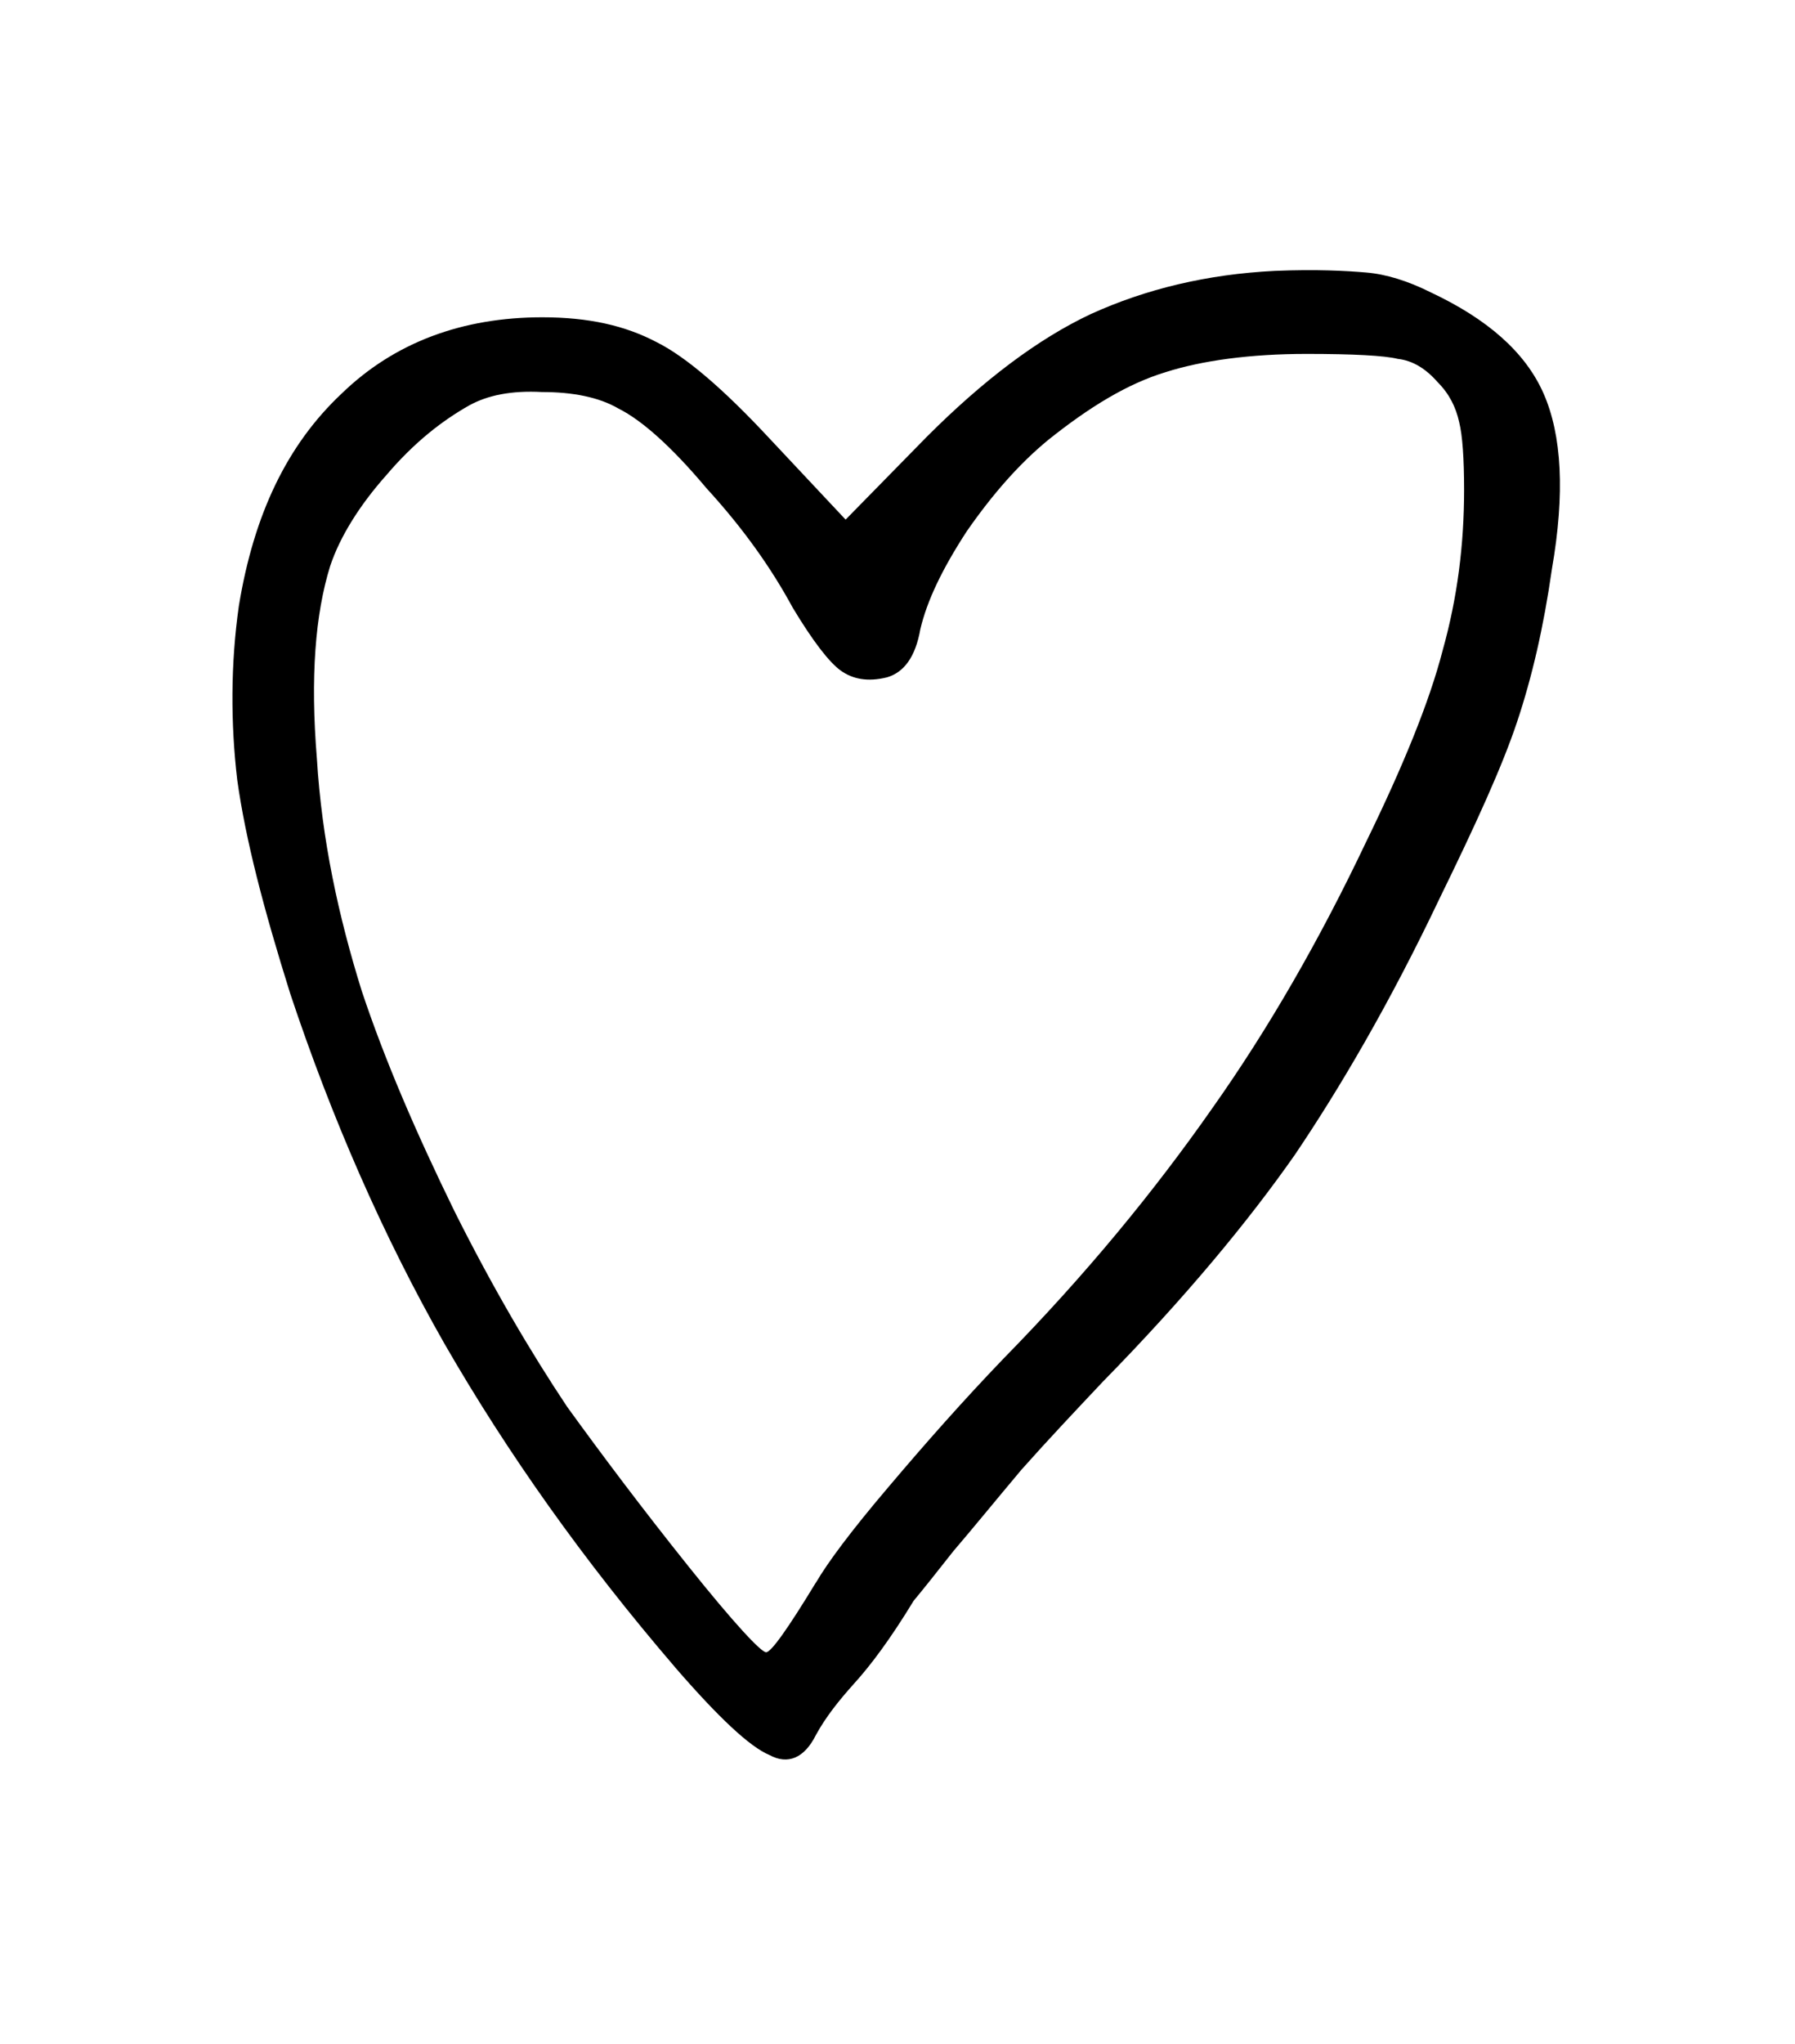 <svg width="27.502mm" height="31.312mm" version="1.1" viewBox="0 0 27.502 31.312" xmlns="http://www.w3.org/2000/svg">
 <g transform="translate(1235.3 -50.718)">
  <g stroke-width=".265" style="font-feature-settings:normal;font-variant-caps:normal;font-variant-ligatures:normal;font-variant-numeric:normal" aria-label="">
   <path d="m-1222.8 74.959c-0.432 0.711-0.686 1.067-0.762 1.067-0.076 0-0.483-0.432-1.194-1.321s-1.321-1.702-1.854-2.438c-0.559-0.838-1.143-1.829-1.727-2.997-0.584-1.194-1.067-2.311-1.422-3.378-0.356-1.143-0.61-2.311-0.686-3.556-0.102-1.245-0.025-2.21 0.203-2.946 0.152-0.457 0.457-0.94 0.864-1.397 0.432-0.508 0.864-0.838 1.27-1.067 0.279-0.152 0.635-0.229 1.118-0.203 0.457 0 0.864 0.076 1.168 0.254 0.356 0.178 0.813 0.584 1.346 1.219 0.559 0.61 0.991 1.219 1.321 1.829 0.305 0.508 0.559 0.838 0.737 0.965s0.406 0.178 0.711 0.102c0.254-0.076 0.432-0.305 0.508-0.737 0.102-0.432 0.33-0.914 0.711-1.499 0.406-0.584 0.813-1.041 1.245-1.397 0.635-0.508 1.219-0.864 1.803-1.041 0.559-0.178 1.295-0.279 2.159-0.279 0.711 0 1.194 0.025 1.397 0.076 0.229 0.025 0.432 0.152 0.61 0.356 0.178 0.178 0.279 0.381 0.33 0.61 0.051 0.203 0.076 0.559 0.076 1.041 0 0.838-0.102 1.651-0.33 2.464-0.203 0.787-0.61 1.778-1.168 2.921-0.711 1.499-1.499 2.87-2.362 4.089-0.889 1.27-1.93 2.54-3.2 3.835-0.61 0.635-1.194 1.295-1.753 1.956-0.584 0.686-0.94 1.168-1.118 1.473zm-2.159 1.295c0.66 0.762 1.143 1.219 1.448 1.346 0.279 0.152 0.533 0.051 0.711-0.305 0.152-0.279 0.356-0.533 0.584-0.787 0.254-0.279 0.559-0.686 0.914-1.27 0.127-0.152 0.33-0.406 0.61-0.762 0.305-0.356 0.635-0.762 1.041-1.245 0.406-0.457 0.838-0.914 1.245-1.346 1.27-1.295 2.235-2.464 2.946-3.48 0.686-1.016 1.448-2.311 2.21-3.912 0.559-1.143 0.965-2.032 1.194-2.718s0.406-1.448 0.533-2.337c0.203-1.168 0.152-2.057-0.127-2.692s-0.864-1.143-1.727-1.549c-0.356-0.178-0.686-0.279-0.991-0.305s-0.762-0.051-1.397-0.025c-1.041 0.051-1.981 0.279-2.819 0.66-0.813 0.381-1.651 1.016-2.515 1.88l-1.245 1.27-1.168-1.245c-0.686-0.737-1.27-1.245-1.727-1.473-0.483-0.254-1.041-0.381-1.753-0.381-1.219 0-2.261 0.381-3.073 1.168-0.838 0.787-1.346 1.854-1.575 3.251-0.127 0.889-0.127 1.803-0.025 2.667 0.127 0.914 0.406 1.981 0.813 3.277 0.635 1.905 1.422 3.708 2.362 5.359 0.965 1.676 2.134 3.327 3.531 4.953z" stroke-width=".265"/>
  </g>
 </g>
</svg>
